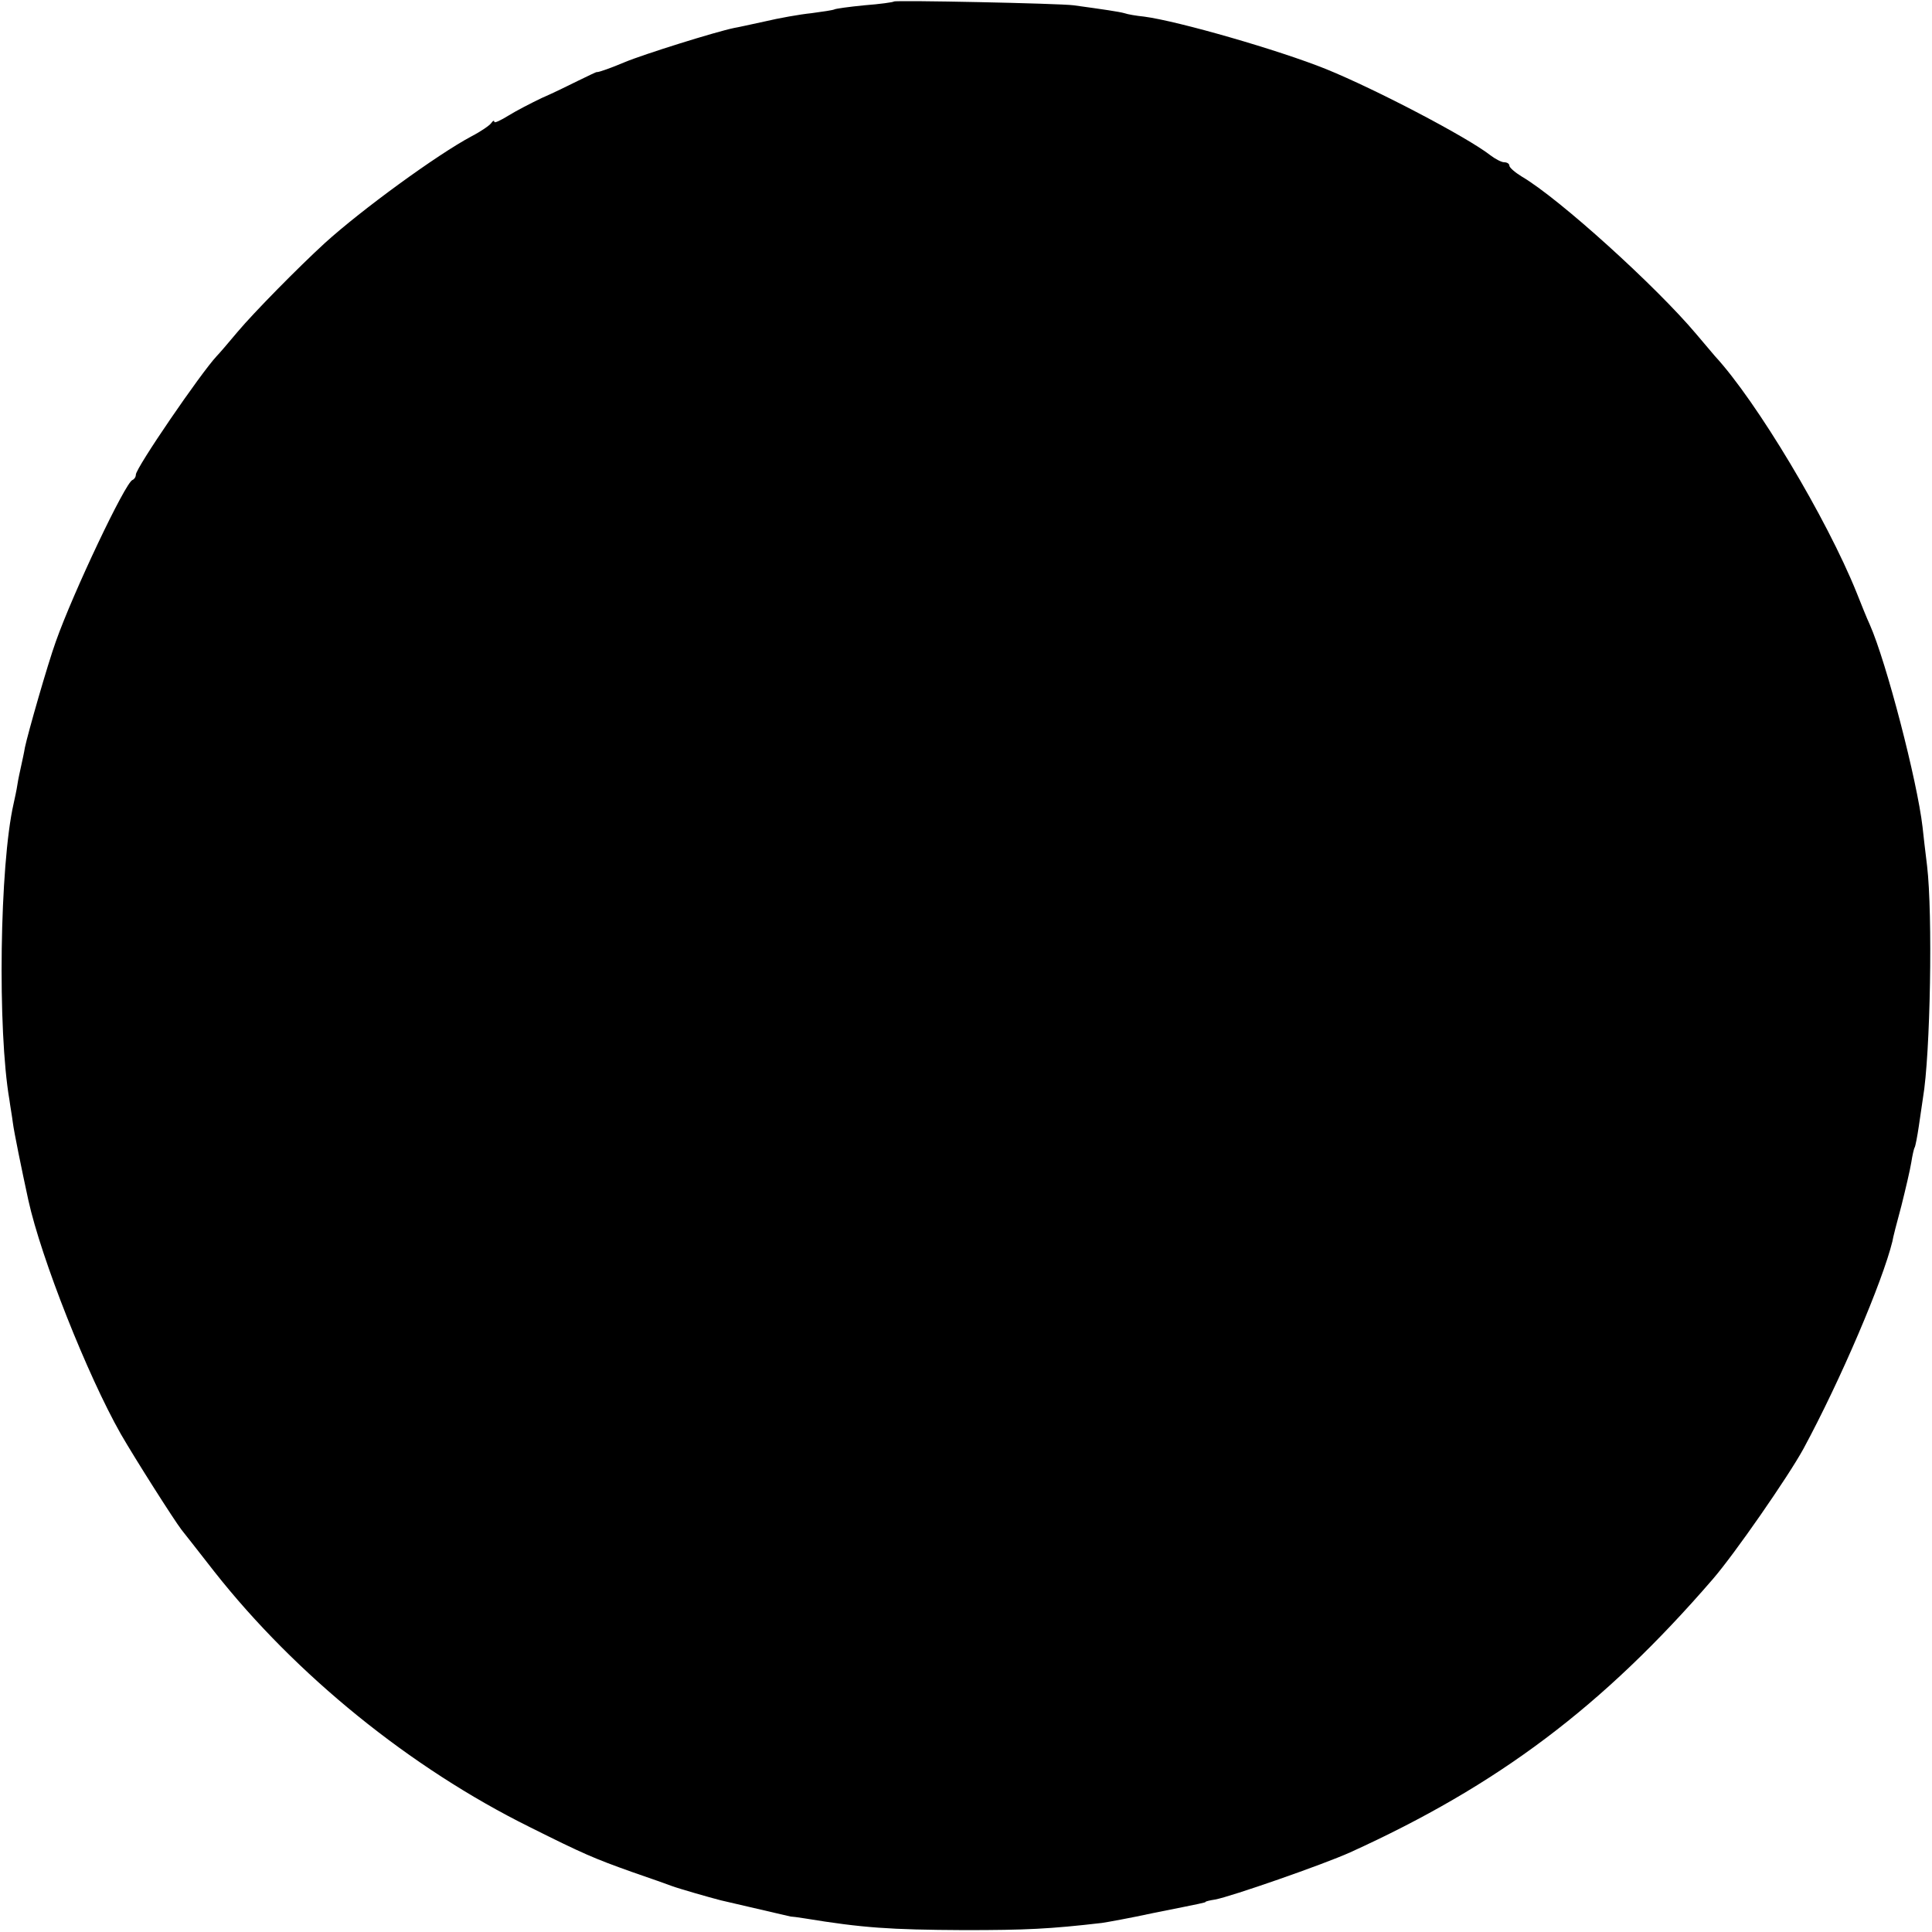 <?xml version="1.0" standalone="no"?>
<!DOCTYPE svg PUBLIC "-//W3C//DTD SVG 20010904//EN"
 "http://www.w3.org/TR/2001/REC-SVG-20010904/DTD/svg10.dtd">
<svg version="1.0" xmlns="http://www.w3.org/2000/svg"
 width="512pt" height="512pt" viewBox="0 0 512 512"
 preserveAspectRatio="xMidYMid meet">
<g transform="translate(0,512) scale(0.1,-0.1)"
fill="#000000" stroke="none">
<path d="M2369 5116 c-2 -2 -38 -7 -78 -10 -41 -4 -77 -9 -80 -11 -4 -2 -31
-6 -61 -10 -30 -3 -86 -13 -124 -22 -37 -8 -73 -16 -80 -17 -49 -10 -241 -70
-291 -91 -33 -14 -69 -27 -73 -26 -1 1 -23 -10 -50 -23 -26 -13 -69 -34 -97
-46 -27 -13 -66 -33 -87 -46 -21 -13 -38 -21 -38 -17 0 5 -4 3 -8 -3 -4 -6
-27 -22 -52 -35 -92 -49 -292 -195 -389 -283 -72 -66 -188 -184 -231 -235 -25
-30 -50 -59 -56 -65 -42 -45 -214 -296 -214 -314 0 -6 -4 -12 -9 -14 -19 -7
-157 -298 -203 -428 -22 -61 -74 -243 -82 -281 -2 -13 -7 -35 -10 -49 -3 -14
-8 -36 -10 -50 -2 -14 -7 -36 -10 -50 -37 -163 -43 -600 -11 -785 2 -16 7 -43
9 -60 3 -24 23 -122 41 -205 34 -155 157 -465 245 -620 38 -66 141 -228 161
-254 5 -6 44 -56 87 -111 216 -274 519 -520 836 -677 142 -71 170 -83 271
-119 50 -17 97 -34 105 -37 22 -8 99 -30 130 -38 34 -8 181 -42 185 -43 3 0
20 -2 38 -5 153 -25 224 -30 422 -31 164 0 227 3 365 19 14 2 75 13 135 26
135 27 140 28 140 30 0 1 11 4 25 6 43 8 287 93 358 125 392 178 670 387 961
724 58 67 200 272 240 345 99 183 210 444 236 550 1 8 12 51 24 95 11 44 23
95 26 114 3 19 7 37 9 40 2 3 7 29 11 56 4 28 9 61 11 75 20 117 26 488 11
615 -5 39 -10 85 -12 103 -14 122 -96 438 -140 537 -8 17 -23 55 -35 85 -79
196 -265 507 -375 626 -5 6 -28 33 -50 59 -106 126 -363 359 -462 417 -18 11
-33 24 -33 29 0 5 -6 9 -14 9 -7 0 -24 9 -37 19 -60 47 -302 174 -435 228
-124 50 -391 127 -482 139 -20 2 -44 6 -52 9 -14 4 -55 10 -135 21 -38 5 -472
14 -476 10z"/>
</g>
</svg>
